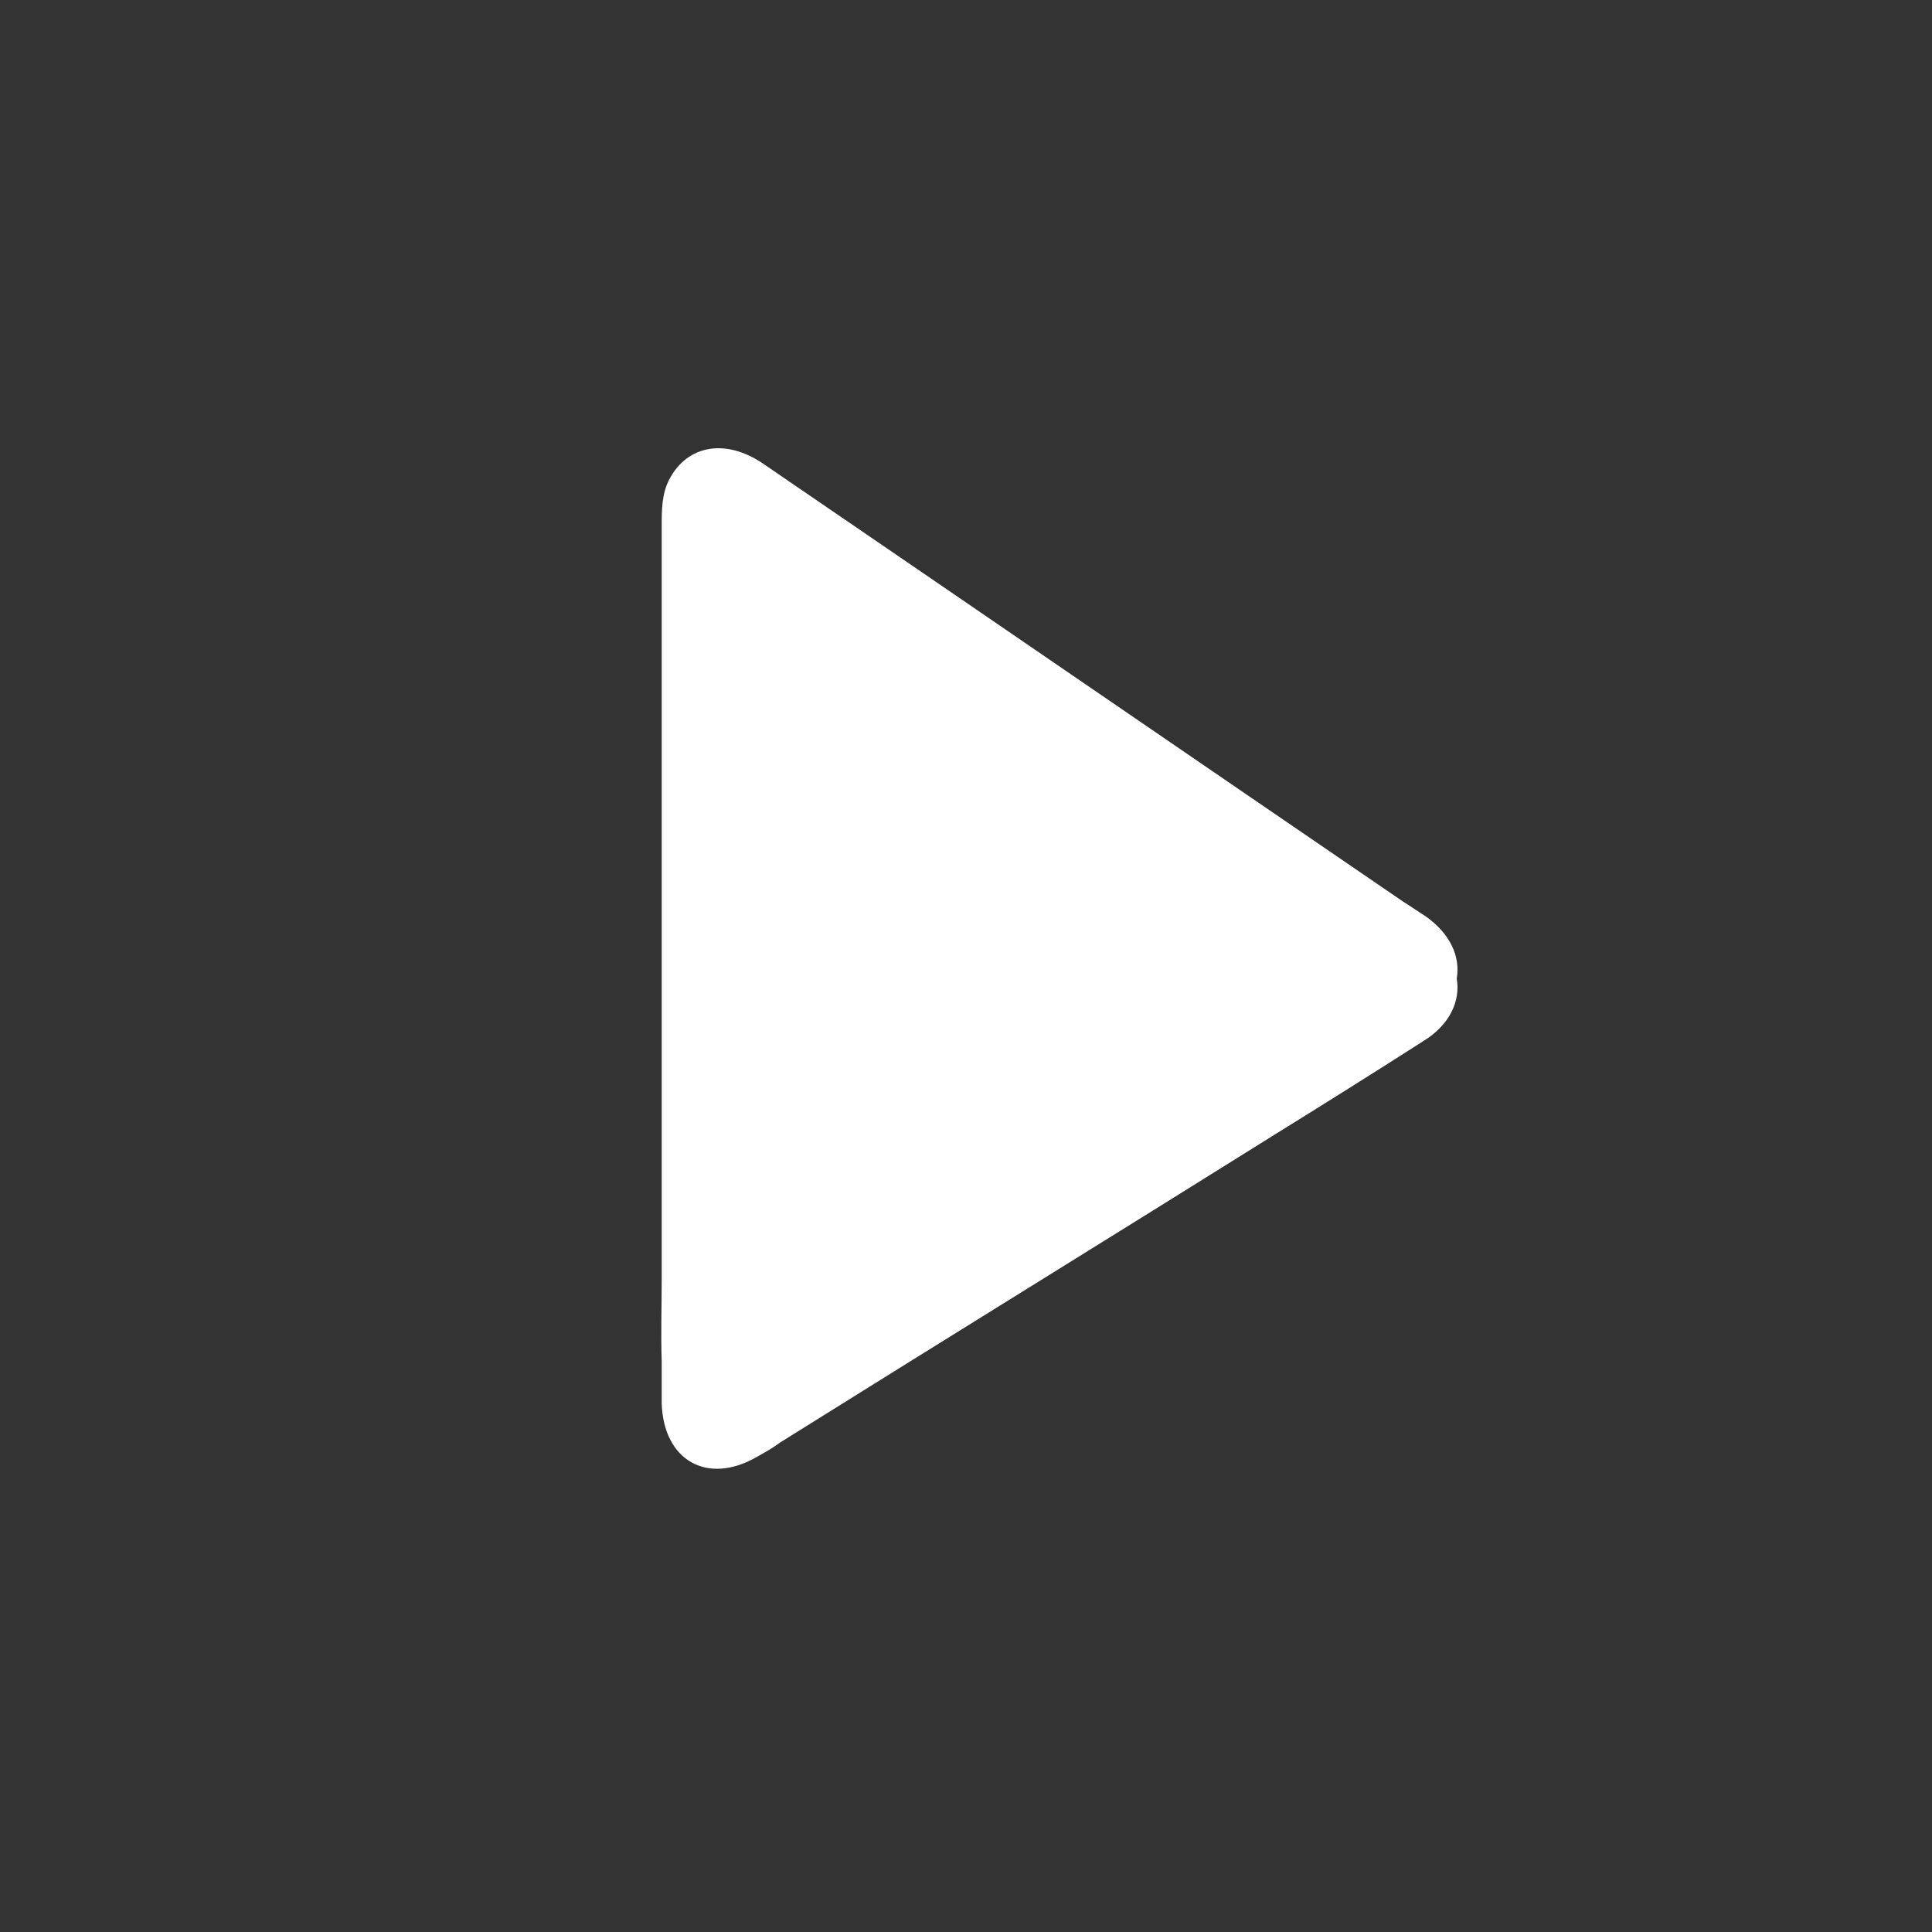 <?xml version="1.0" encoding="utf-8"?>
<!-- Generator: Adobe Illustrator 23.0.4, SVG Export Plug-In . SVG Version: 6.00 Build 0)  -->
<svg version="1.1" id="Layer_1" xmlns="http://www.w3.org/2000/svg" xmlns:xlink="http://www.w3.org/1999/xlink" x="0px" y="0px"
	 viewBox="0 0 200 200" style="enable-background:new 0 0 200 200;" xml:space="preserve">
<rect x="0" y="0" width="200" height="200" fill="#333333" stroke="none"/>
<style type="text/css">
	.st0{fill:#FFFFFF;}
</style>
<path class="st0" d="M147.5,94.8c-0.8-0.5-1.5-1-2.3-1.5C123.1,78.2,101.1,63.1,79,48c-3.8-2.6-7.8-2-9.7,1.6
	c-0.8,1.5-0.8,3.2-0.8,4.8v1.8v42.1v1.8v32.3c0,2.8-0.1,5.7,0,8.5c0,1.5,0,2.9,0,4.4c0.2,5.9,4.7,8.4,9.7,5.6c0.9-0.5,1.8-1,2.6-1.6
	c17.1-10.7,34.3-21.3,51.4-32c5-3.1,10.1-6.3,15.1-9.5c2.8-1.7,3.9-4.2,3.5-6.5C151.2,99,150.1,96.6,147.5,94.8z"/>
</svg>
